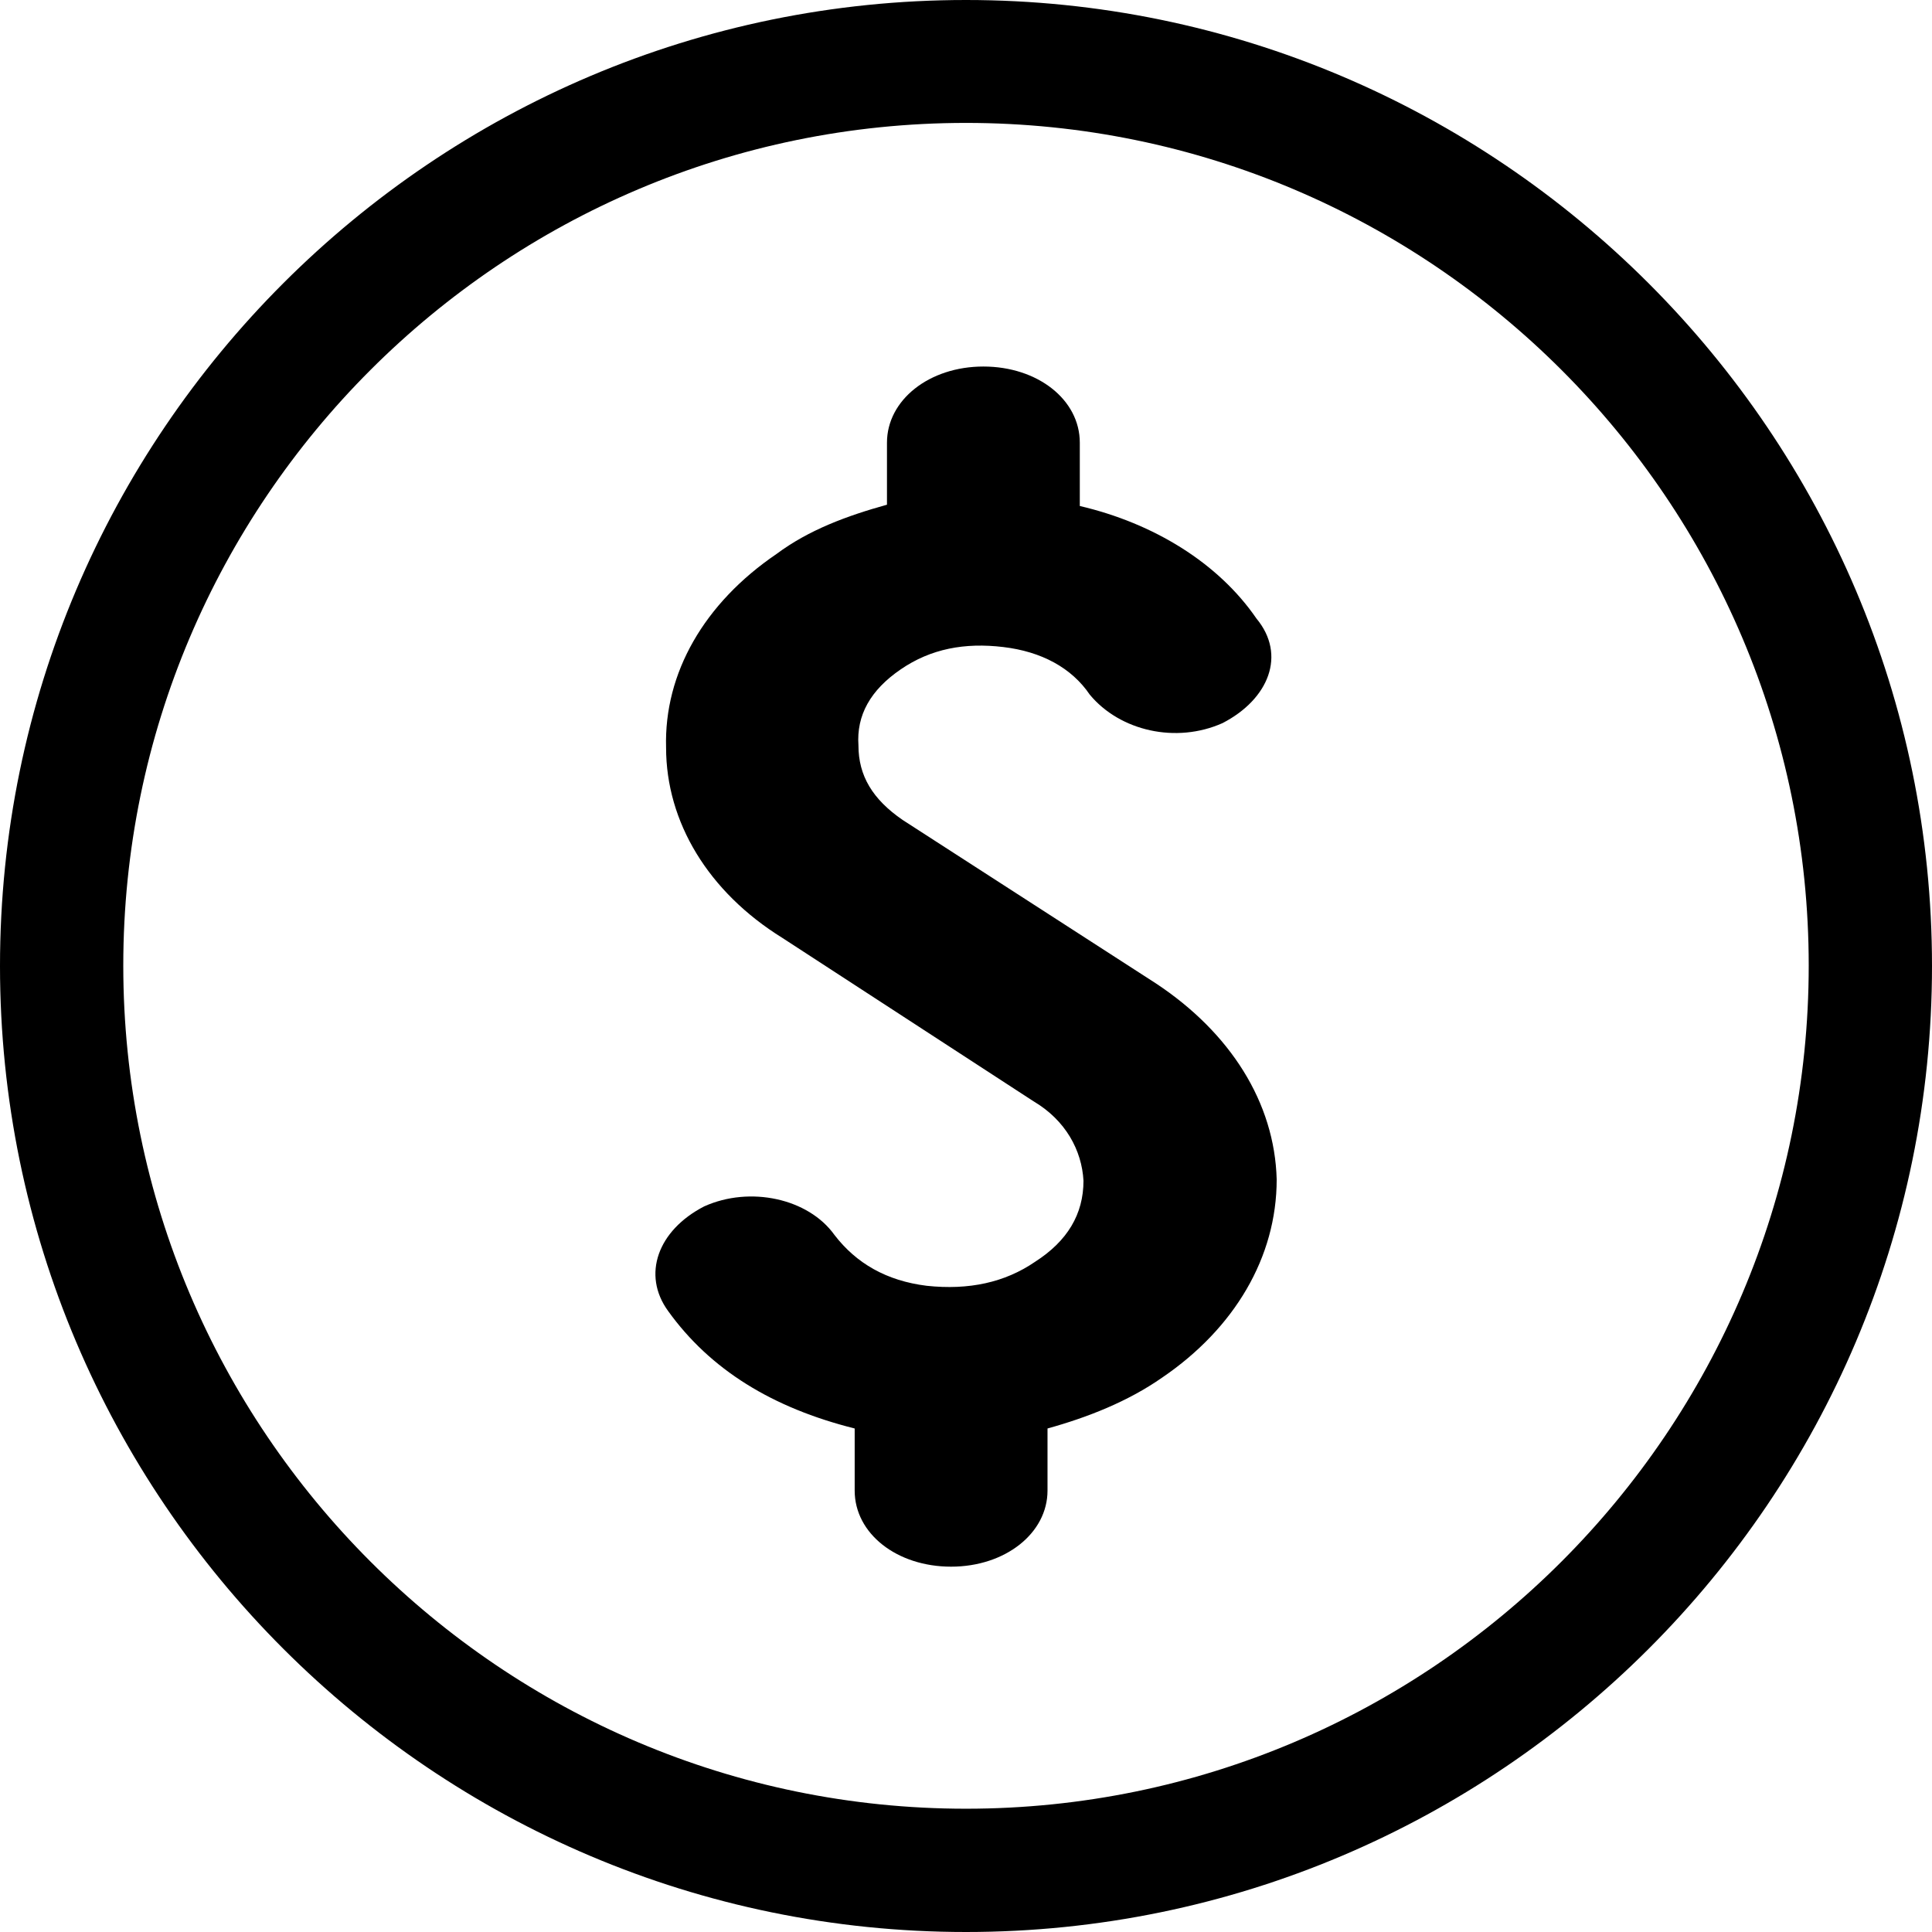 <svg width="21" height="21" viewBox="0 0 21 21" fill="none" xmlns="http://www.w3.org/2000/svg">
<path d="M10.5 0C4.713 0 0 4.708 0 10.5C0 16.292 4.713 21 10.5 21C16.287 21 21 16.292 21 10.5C21 4.713 16.287 0 10.5 0ZM10.5 19.66C5.45 19.66 1.34 15.55 1.34 10.495C1.34 5.446 5.45 1.336 10.5 1.336C15.55 1.336 19.66 5.446 19.66 10.495C19.66 15.55 15.55 19.66 10.5 19.66Z" fill="black"/>
<path d="M12.564 10.689L9.812 8.913C9.484 8.688 9.331 8.431 9.331 8.103C9.308 7.775 9.461 7.501 9.79 7.276C10.118 7.051 10.487 6.983 10.905 7.033C11.319 7.082 11.647 7.258 11.845 7.55C12.173 7.946 12.784 8.085 13.288 7.86C13.792 7.6 13.985 7.118 13.657 6.723C13.243 6.12 12.542 5.688 11.737 5.5V4.812C11.737 4.344 11.278 3.984 10.689 3.984C10.1 3.984 9.641 4.348 9.641 4.812V5.486C9.205 5.607 8.791 5.76 8.441 6.021C7.654 6.556 7.217 7.316 7.24 8.126C7.24 8.935 7.699 9.695 8.503 10.194L11.233 11.97C11.584 12.177 11.759 12.505 11.777 12.834C11.777 13.198 11.602 13.49 11.251 13.715C10.923 13.94 10.531 14.025 10.073 13.976C9.637 13.922 9.308 13.733 9.07 13.423C8.787 13.027 8.153 12.888 7.654 13.113C7.15 13.373 6.975 13.855 7.262 14.25C7.721 14.889 8.396 15.303 9.29 15.527V16.202C9.29 16.67 9.749 17.029 10.338 17.029C10.927 17.029 11.386 16.665 11.386 16.202V15.527C11.822 15.406 12.258 15.235 12.632 14.974C13.418 14.439 13.877 13.666 13.877 12.82C13.855 11.984 13.373 11.224 12.564 10.689Z" fill="black"/>
</svg>
